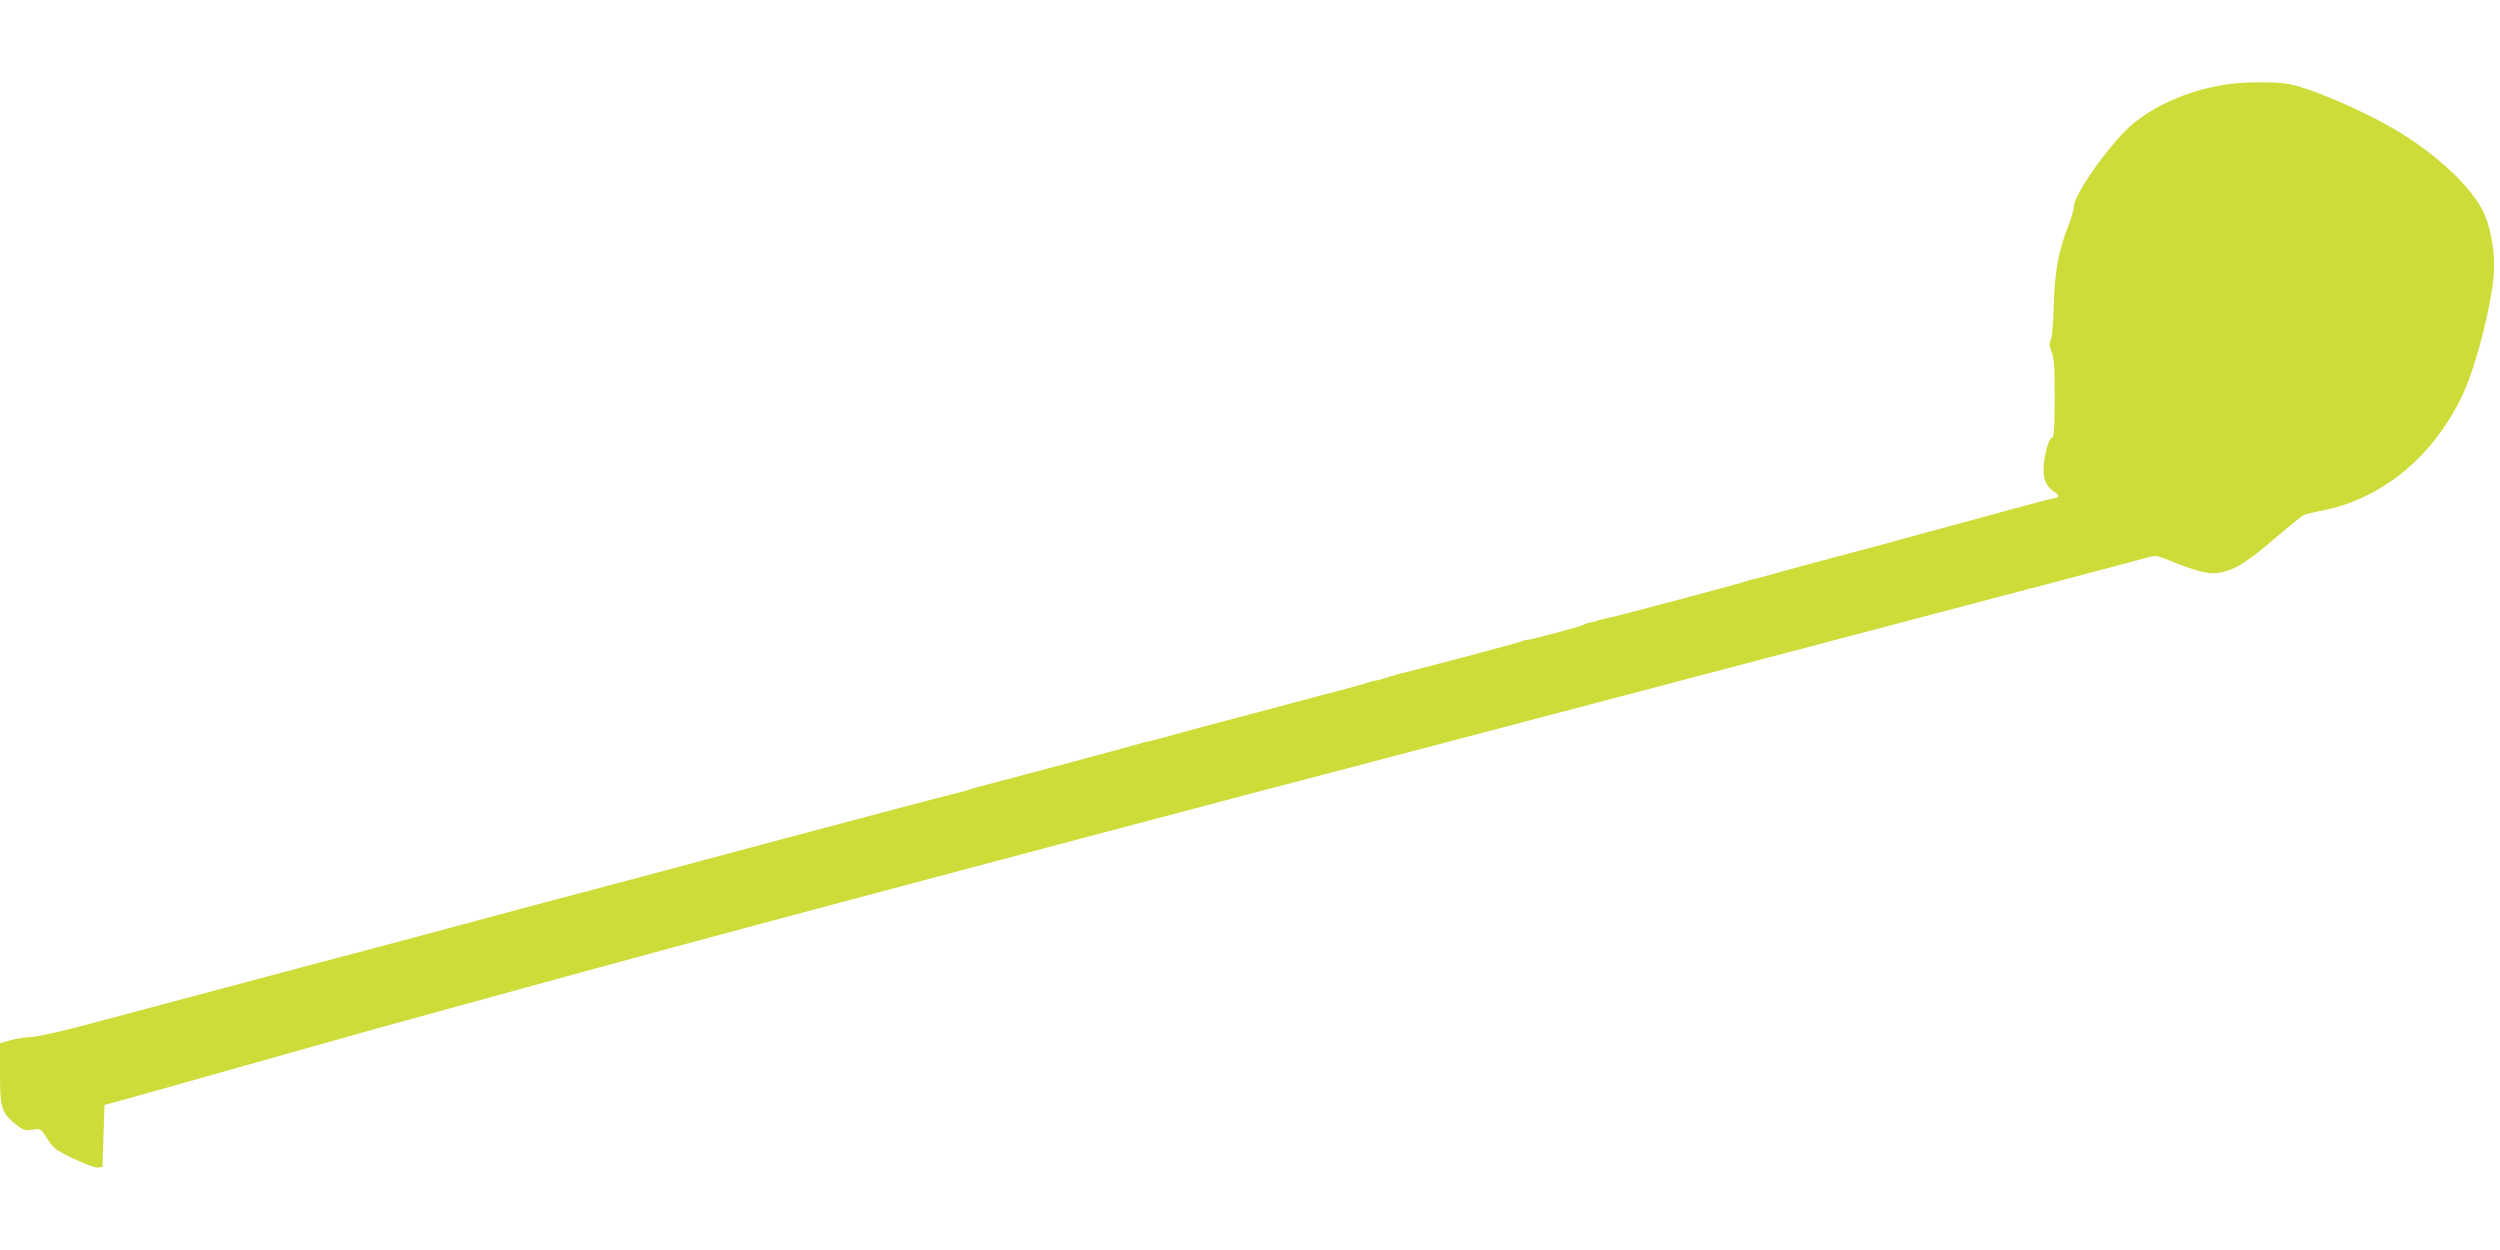 <?xml version="1.0" standalone="no"?>
<!DOCTYPE svg PUBLIC "-//W3C//DTD SVG 20010904//EN"
 "http://www.w3.org/TR/2001/REC-SVG-20010904/DTD/svg10.dtd">
<svg version="1.0" xmlns="http://www.w3.org/2000/svg"
 width="1280pt" height="640pt" viewBox="0 0 1280 640"
 preserveAspectRatio="xMidYMid meet">
<g transform="translate(0,640) scale(0.1,-0.1)"
fill="#cddc39" stroke="none">
<path d="M11408 5969 c-184 -27 -351 -95 -478 -195 -111 -87 -313 -368 -312
-434 0 -14 -15 -63 -33 -110 -47 -119 -66 -231 -70 -401 -2 -87 -8 -156 -15
-169 -9 -17 -8 -30 4 -61 13 -31 16 -81 16 -239 0 -133 -4 -200 -11 -200 -16
0 -36 -59 -44 -131 -8 -75 7 -116 50 -145 32 -21 32 -31 -2 -36 -27 -5 -104
-25 -693 -186 -140 -39 -327 -89 -415 -112 -88 -23 -216 -58 -285 -77 -69 -20
-132 -37 -140 -38 -8 -1 -22 -5 -30 -8 -23 -10 -691 -188 -725 -193 -16 -3
-37 -8 -45 -11 -8 -3 -24 -8 -35 -10 -11 -1 -29 -7 -40 -13 -22 -10 -245 -70
-279 -75 -12 -1 -28 -5 -36 -9 -16 -7 -569 -154 -610 -162 -14 -3 -45 -12 -70
-20 -25 -9 -54 -17 -65 -18 -11 -1 -27 -5 -35 -9 -8 -4 -125 -36 -260 -71
-135 -36 -339 -90 -455 -121 -115 -31 -217 -58 -225 -60 -8 -2 -55 -15 -104
-29 -49 -14 -92 -24 -95 -24 -3 1 -13 -2 -21 -5 -11 -5 -558 -152 -845 -227
-16 -4 -37 -10 -45 -14 -8 -3 -26 -8 -40 -11 -20 -4 -525 -137 -925 -244 -571
-153 -1000 -268 -1125 -300 -85 -23 -186 -50 -225 -60 -198 -54 -835 -224
-935 -250 -63 -16 -140 -37 -170 -45 -52 -14 -629 -168 -1111 -296 -125 -33
-247 -60 -273 -60 -27 0 -72 -7 -102 -16 l-54 -15 0 -156 c0 -177 7 -200 82
-261 37 -29 46 -32 84 -26 42 6 43 5 70 -37 15 -24 34 -50 43 -57 36 -30 198
-103 221 -100 l25 3 5 159 5 159 50 13 c28 7 322 90 655 184 333 94 652 184
710 200 58 16 287 79 510 140 796 219 1107 303 2165 585 778 207 1171 311
1830 485 336 88 696 182 800 210 105 28 847 223 1650 434 1932 509 2032 535
2087 551 44 13 50 12 119 -16 143 -58 202 -72 261 -60 75 16 135 54 277 176
69 58 133 111 143 116 10 6 52 16 93 24 312 60 575 277 726 599 73 157 159
508 159 652 0 101 -21 207 -55 279 -59 122 -222 279 -420 402 -165 103 -455
230 -577 253 -60 12 -229 11 -310 -1z"/>
</g>
</svg>
